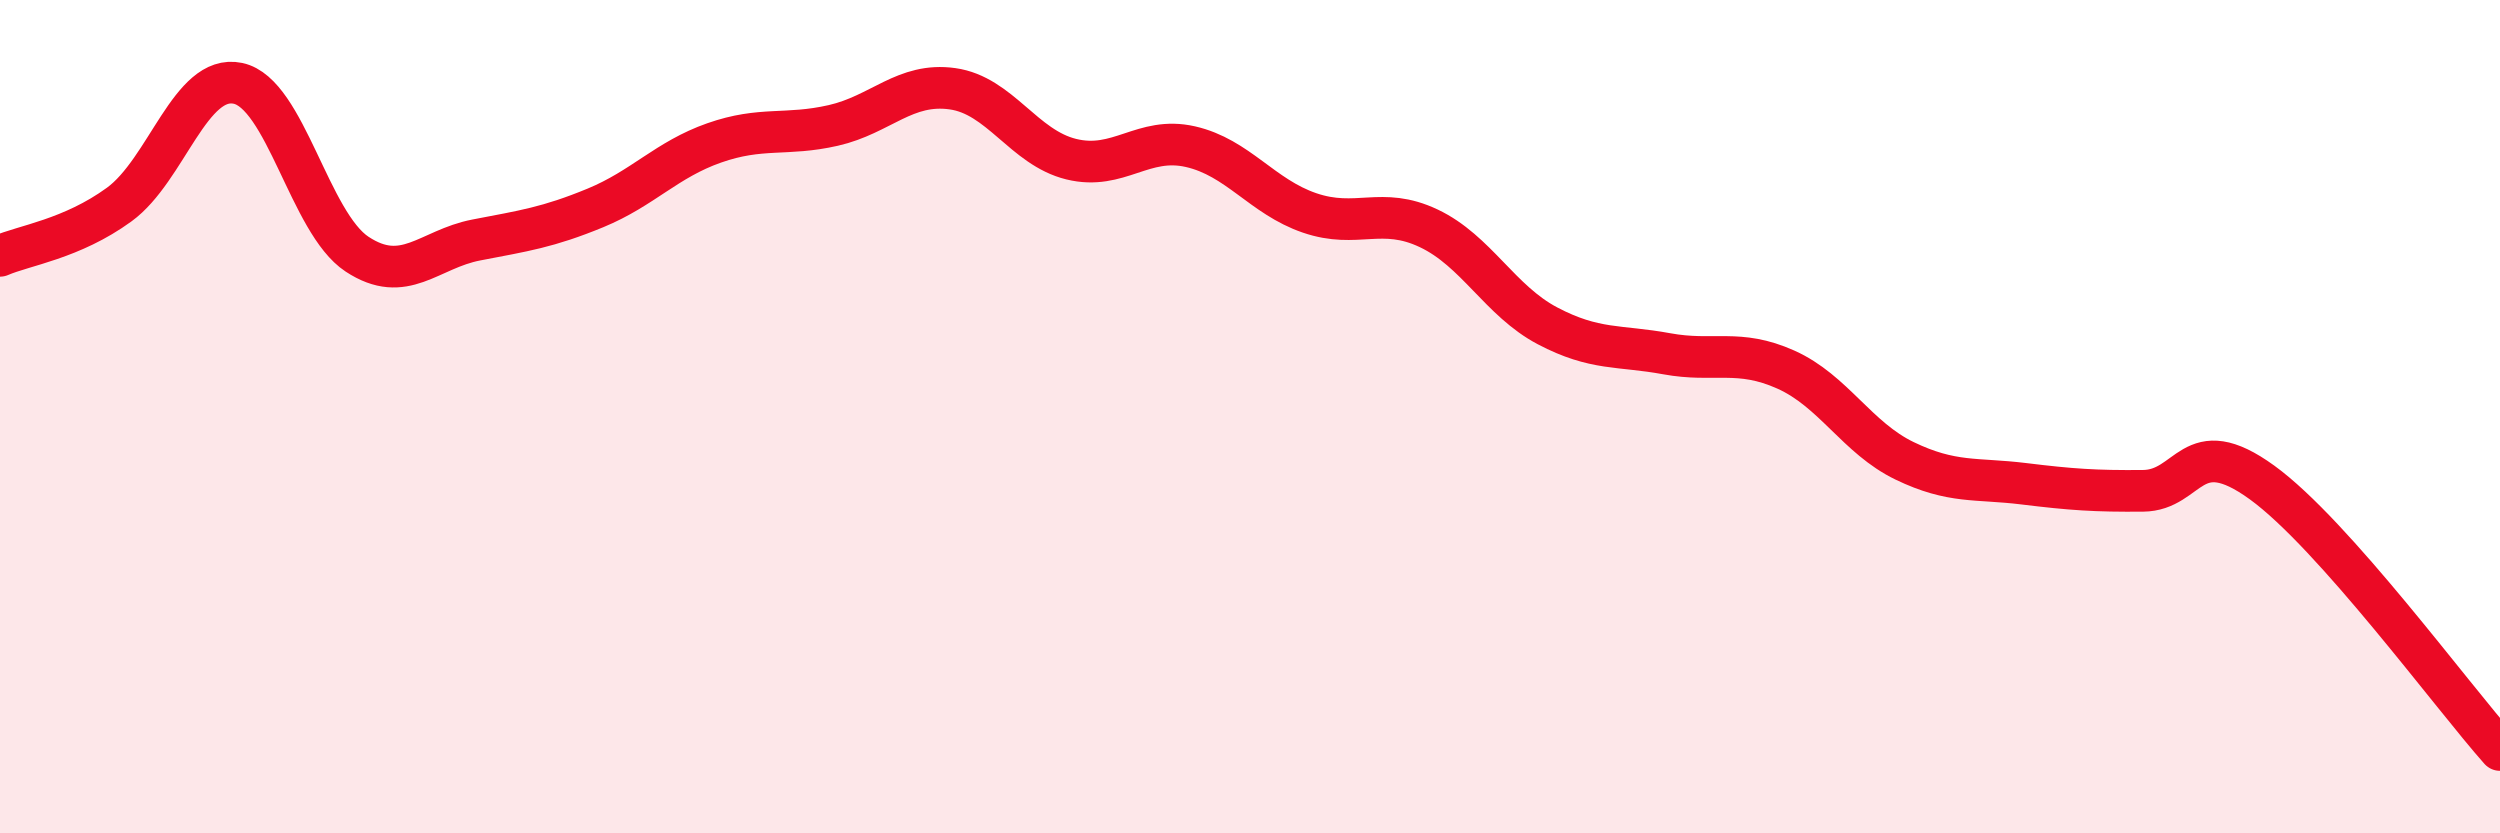
    <svg width="60" height="20" viewBox="0 0 60 20" xmlns="http://www.w3.org/2000/svg">
      <path
        d="M 0,6.14 C 0.57,5.89 1.72,5.74 2.86,4.91 C 4,4.08 4.57,1.76 5.71,2 C 6.85,2.24 7.43,5.35 8.57,6.1 C 9.71,6.85 10.29,5.98 11.43,5.76 C 12.57,5.54 13.15,5.46 14.29,4.99 C 15.43,4.52 16,3.83 17.14,3.43 C 18.28,3.03 18.86,3.27 20,3.01 C 21.14,2.75 21.72,1.97 22.86,2.13 C 24,2.29 24.57,3.54 25.71,3.82 C 26.85,4.1 27.43,3.26 28.57,3.52 C 29.71,3.78 30.29,4.72 31.43,5.11 C 32.57,5.5 33.15,4.94 34.29,5.48 C 35.43,6.02 36,7.22 37.14,7.82 C 38.28,8.42 38.86,8.28 40,8.49 C 41.14,8.7 41.72,8.36 42.86,8.87 C 44,9.38 44.57,10.51 45.71,11.06 C 46.85,11.61 47.43,11.47 48.57,11.61 C 49.71,11.75 50.29,11.79 51.43,11.78 C 52.57,11.77 52.58,10.34 54.29,11.58 C 56,12.82 58.86,16.72 60,18L60 20L0 20Z"
        fill="#EB0A25"
        opacity="0.1"
        stroke-linecap="round"
        stroke-linejoin="round"
      />
      <path
        d="M 0,6.14 C 0.57,5.89 1.72,5.74 2.86,4.91 C 4,4.08 4.57,1.76 5.71,2 C 6.85,2.24 7.43,5.35 8.57,6.1 C 9.71,6.85 10.29,5.98 11.43,5.76 C 12.57,5.54 13.15,5.46 14.29,4.99 C 15.43,4.52 16,3.83 17.14,3.43 C 18.28,3.03 18.86,3.27 20,3.01 C 21.14,2.75 21.72,1.97 22.86,2.13 C 24,2.29 24.57,3.54 25.71,3.82 C 26.85,4.1 27.43,3.26 28.57,3.52 C 29.71,3.78 30.29,4.72 31.43,5.11 C 32.57,5.5 33.15,4.94 34.29,5.48 C 35.43,6.02 36,7.22 37.14,7.82 C 38.28,8.42 38.86,8.28 40,8.49 C 41.14,8.7 41.72,8.36 42.86,8.87 C 44,9.38 44.57,10.51 45.71,11.06 C 46.85,11.61 47.43,11.47 48.57,11.61 C 49.71,11.75 50.29,11.79 51.43,11.78 C 52.57,11.77 52.58,10.34 54.29,11.58 C 56,12.82 58.86,16.72 60,18"
        stroke="#EB0A25"
        stroke-width="1"
        fill="none"
        stroke-linecap="round"
        stroke-linejoin="round"
      />
    </svg>
  